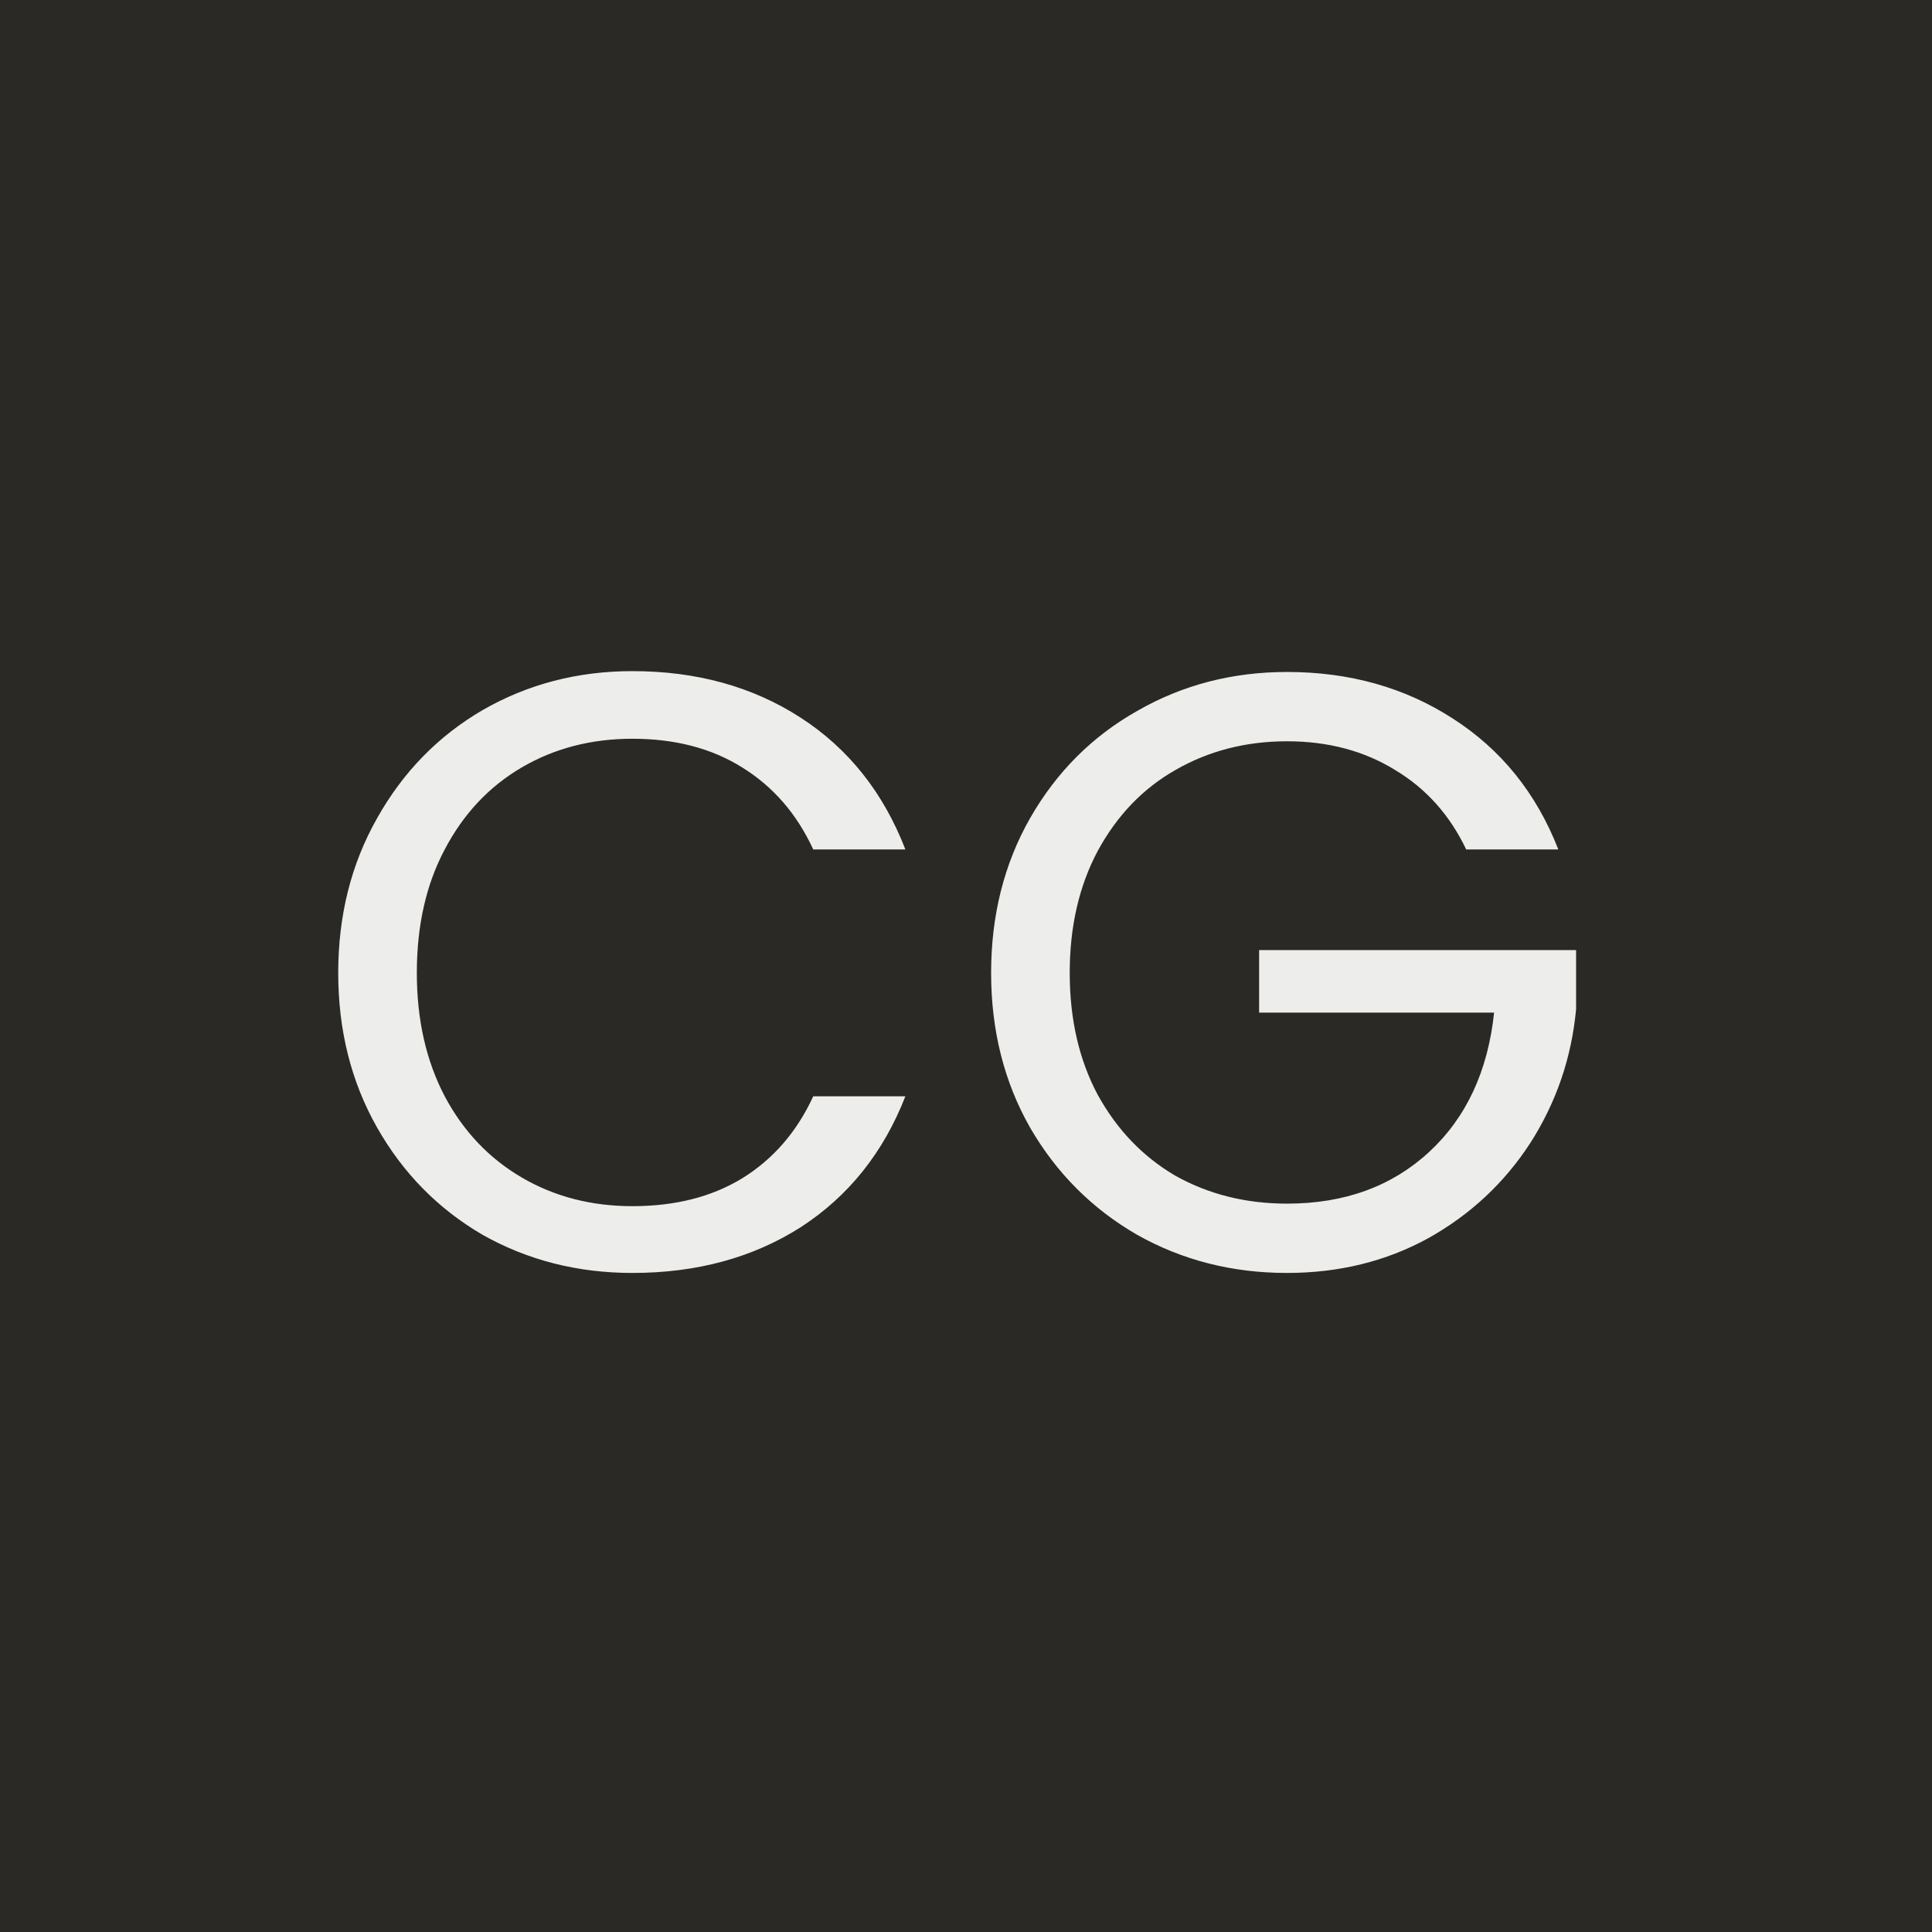 <?xml version="1.0" encoding="UTF-8"?> <svg xmlns="http://www.w3.org/2000/svg" width="32" height="32" viewBox="0 0 32 32" fill="none"><rect width="32" height="32" fill="#2A2925"></rect><path d="M5.602 16.114C5.602 15.162 5.817 14.308 6.246 13.552C6.675 12.787 7.259 12.189 7.996 11.76C8.743 11.331 9.569 11.116 10.474 11.116C11.538 11.116 12.467 11.373 13.26 11.886C14.053 12.399 14.632 13.127 14.996 14.07H13.47C13.199 13.482 12.807 13.029 12.294 12.712C11.79 12.395 11.183 12.236 10.474 12.236C9.793 12.236 9.181 12.395 8.64 12.712C8.099 13.029 7.674 13.482 7.366 14.07C7.058 14.649 6.904 15.33 6.904 16.114C6.904 16.889 7.058 17.57 7.366 18.158C7.674 18.737 8.099 19.185 8.64 19.502C9.181 19.819 9.793 19.978 10.474 19.978C11.183 19.978 11.79 19.824 12.294 19.516C12.807 19.199 13.199 18.746 13.47 18.158H14.996C14.632 19.091 14.053 19.815 13.26 20.328C12.467 20.832 11.538 21.084 10.474 21.084C9.569 21.084 8.743 20.874 7.996 20.454C7.259 20.025 6.675 19.432 6.246 18.676C5.817 17.92 5.602 17.066 5.602 16.114ZM24.285 14.07C24.014 13.501 23.622 13.062 23.108 12.754C22.595 12.437 21.998 12.278 21.317 12.278C20.635 12.278 20.019 12.437 19.468 12.754C18.927 13.062 18.498 13.51 18.18 14.098C17.872 14.677 17.718 15.349 17.718 16.114C17.718 16.879 17.872 17.551 18.18 18.13C18.498 18.709 18.927 19.157 19.468 19.474C20.019 19.782 20.635 19.936 21.317 19.936C22.268 19.936 23.052 19.651 23.669 19.082C24.285 18.513 24.644 17.743 24.747 16.772H20.855V15.736H26.105V16.716C26.03 17.519 25.778 18.256 25.349 18.928C24.919 19.591 24.355 20.118 23.654 20.51C22.954 20.893 22.175 21.084 21.317 21.084C20.411 21.084 19.585 20.874 18.838 20.454C18.092 20.025 17.499 19.432 17.061 18.676C16.631 17.92 16.416 17.066 16.416 16.114C16.416 15.162 16.631 14.308 17.061 13.552C17.499 12.787 18.092 12.194 18.838 11.774C19.585 11.345 20.411 11.13 21.317 11.13C22.352 11.13 23.267 11.387 24.061 11.9C24.863 12.413 25.447 13.137 25.811 14.07H24.285Z" fill="#EDEDEB"></path></svg> 